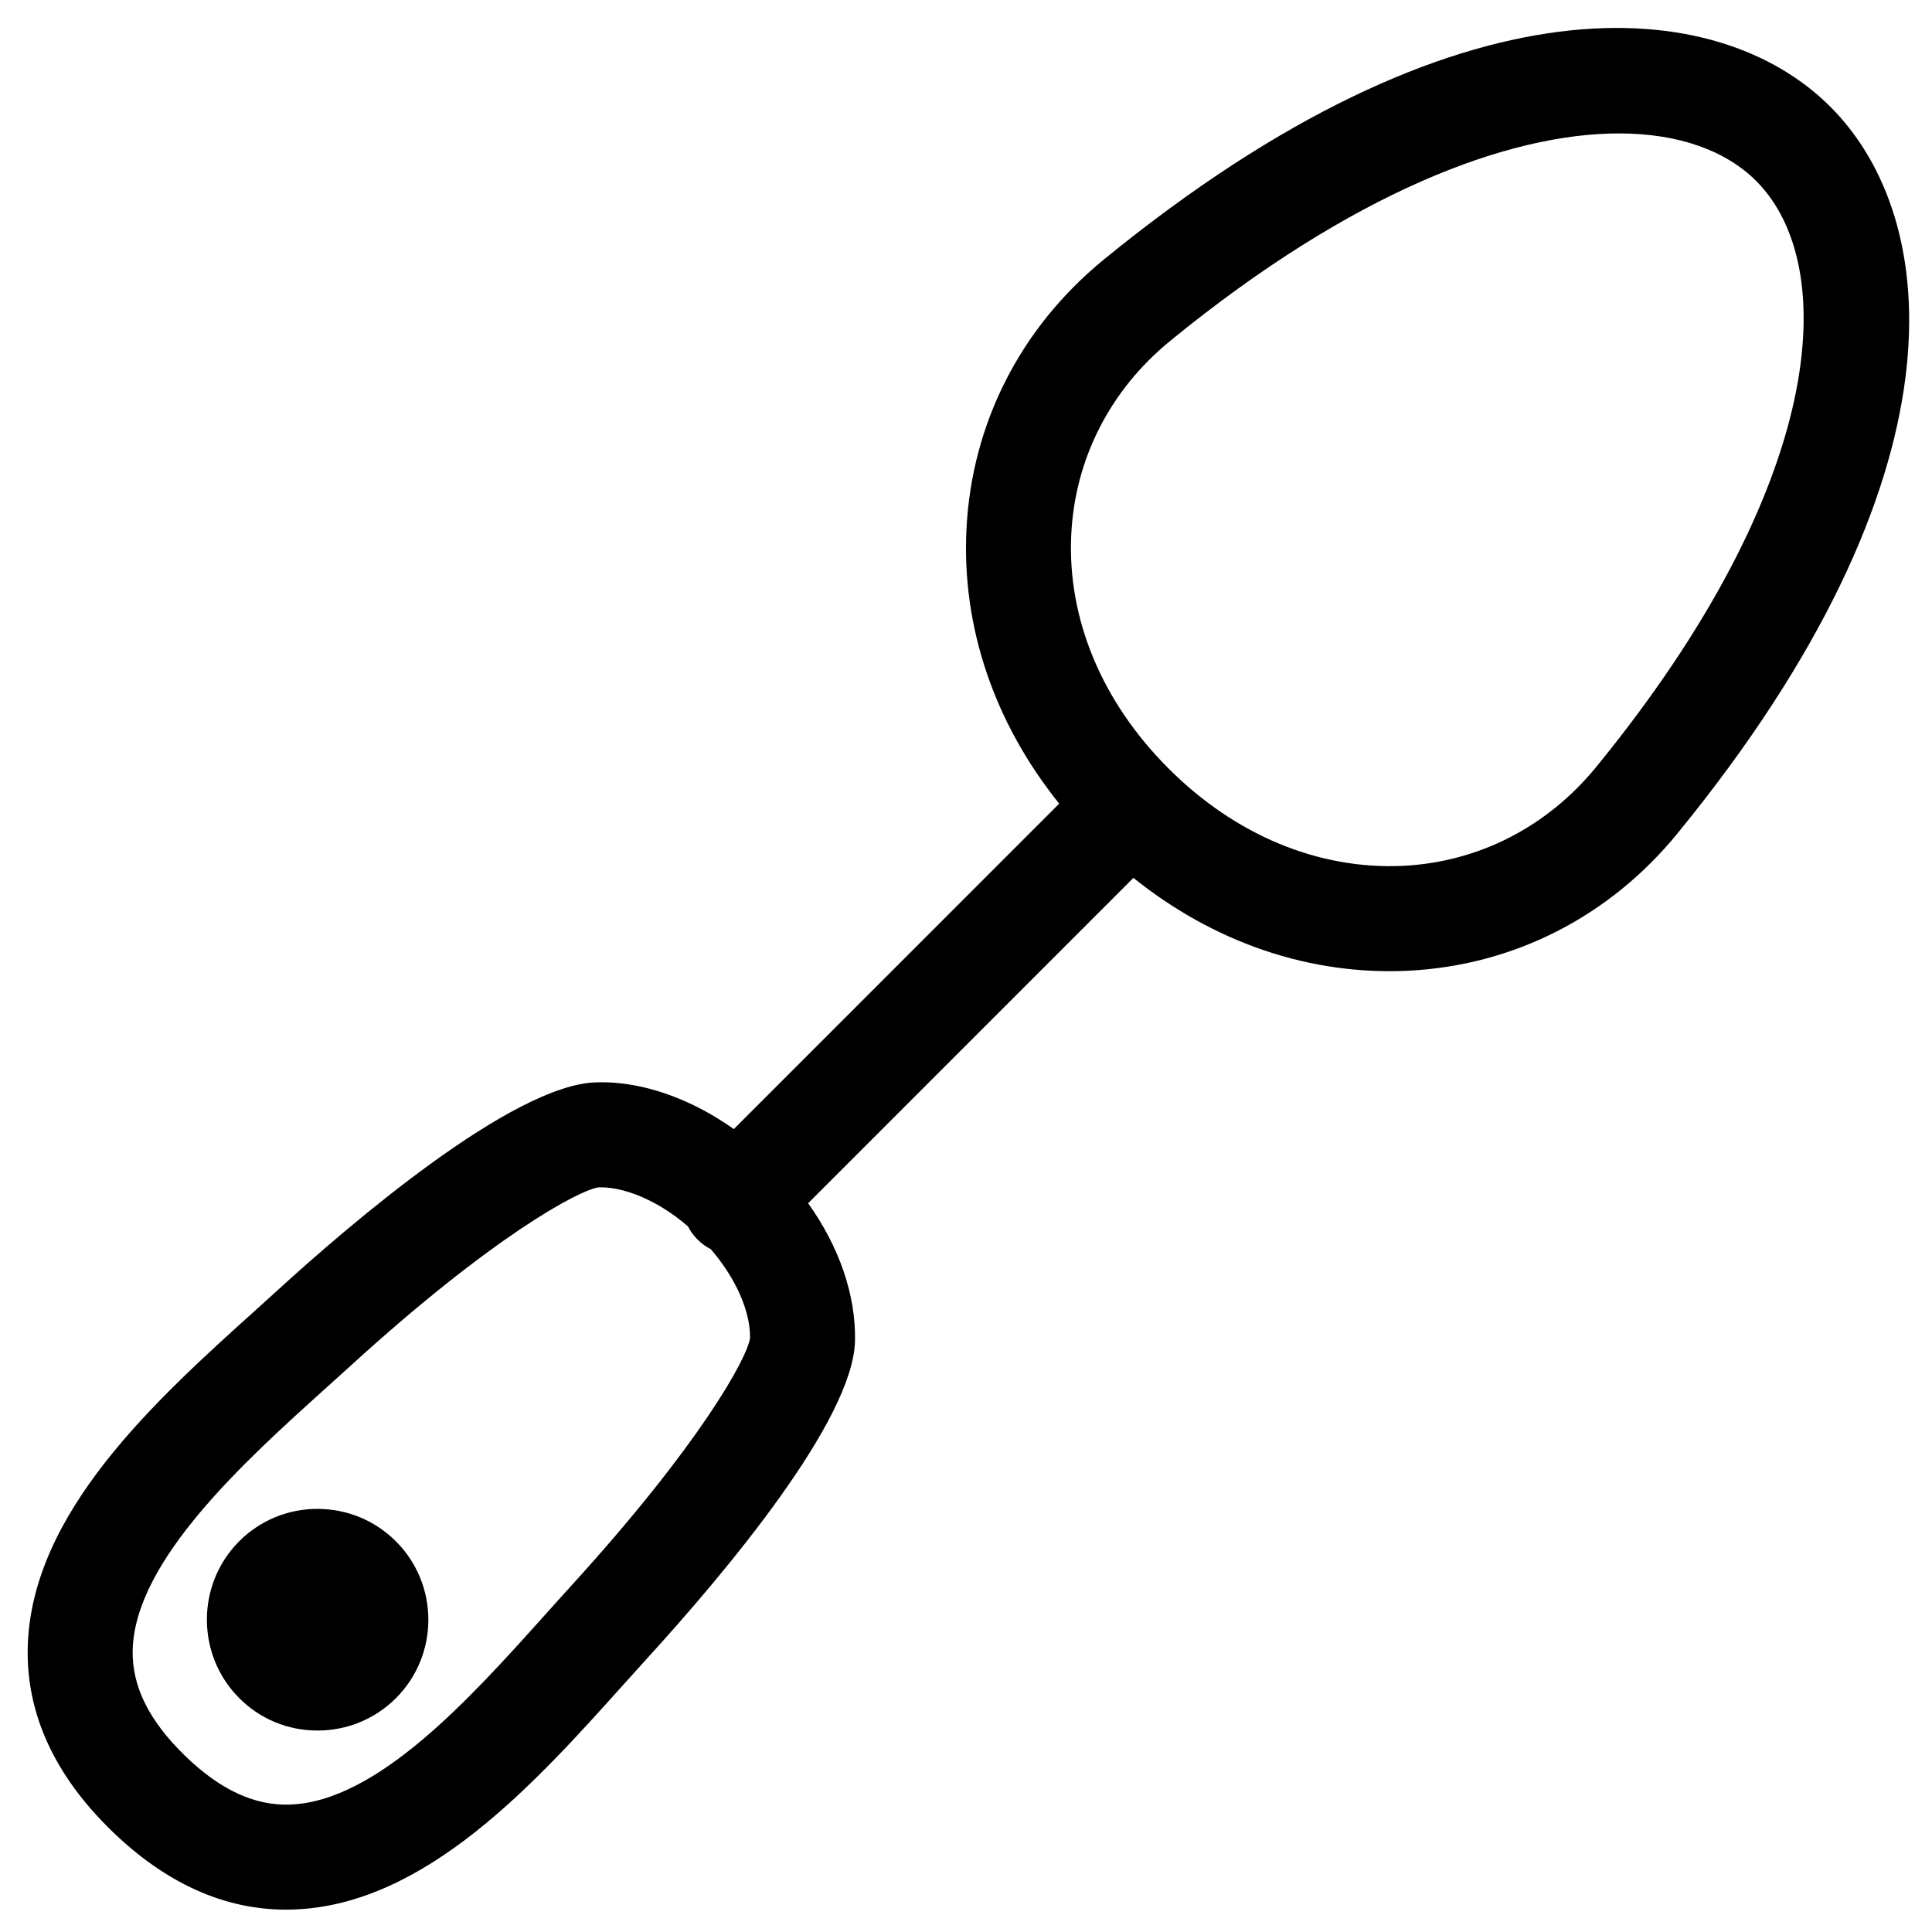 <?xml version="1.0" encoding="UTF-8"?>
<!-- Uploaded to: SVG Repo, www.svgrepo.com, Generator: SVG Repo Mixer Tools -->
<svg fill="#000000" width="800px" height="800px" version="1.1" viewBox="144 144 512 512" xmlns="http://www.w3.org/2000/svg">
 <g>
  <path d="m228.13 543.87c-7.852 0-15.215 3.051-20.785 8.621-11.379 11.461-11.344 30.094 0.043 41.512 5.523 5.559 12.887 8.609 20.762 8.609 7.84 0 15.227-3.039 20.828-8.633 11.398-11.449 11.387-30.062-0.035-41.488-5.555-5.559-12.949-8.621-20.812-8.621z"/>
  <path d="m436.52 212.79c-22.066 18.027-34.988 43.383-36.395 71.391-1.297 25.945 7.352 51.352 24.574 72.793l-86.234 86.246c-3.449-2.441-7.031-4.574-10.652-6.328-8.598-4.152-17.43-6.328-25.715-6.059-22.305 0.453-66.219 38.379-84.055 54.66l-6.141 5.559c-26.684 24.039-59.891 53.969-60.562 89.852-0.316 17.402 7.18 33.66 22.297 48.332 14.25 13.828 29.77 20.84 46.172 20.84 0.66 0 1.316-0.012 1.988-0.035 35.023-1.211 64.035-33.543 87.359-59.527 2.312-2.574 4.574-5.094 6.769-7.5 20.242-22.223 54.25-62.637 54.66-83.715 0.238-12.117-4.195-24.902-12.422-36.43l86.203-86.223c21.465 17.234 46.91 25.867 72.836 24.609 27.996-1.406 53.344-14.34 71.359-36.406 77.359-94.672 70.168-162.9 40.504-192.56-29.668-29.664-97.879-36.852-192.55 40.5zm-141.16 351.48c-2.238 2.453-4.539 5.027-6.91 7.668-19.785 22.047-44.418 49.5-67.617 50.293-9.352 0.336-18.512-3.914-27.82-12.957-9.496-9.223-14.035-18.344-13.852-27.852 0.434-23.812 29.867-50.336 51.359-69.703l6.273-5.664c37.609-34.344 60.762-46.766 65.914-47.406h0.434c3.754 0 8.09 1.137 12.566 3.301 3.633 1.75 7.234 4.141 10.598 7.047 0.648 1.258 1.5 2.441 2.551 3.492 1.059 1.059 2.246 1.914 3.516 2.562 6.582 7.633 10.492 16.383 10.402 23.551-0.758 5.316-13.246 28.152-47.414 65.668zm271.66-217.03c-12.988 15.906-31.176 25.219-51.211 26.219-22.285 1.047-44.379-8.035-62.133-25.801-17.734-17.734-26.891-39.785-25.777-62.09 1.008-20.047 10.324-38.246 26.219-51.234 48.281-39.457 89.641-54.977 118.91-54.977 16.027 0 28.441 4.66 36.363 12.586 22.406 22.414 18.695 80.566-42.375 155.3z"/>
 </g>
</svg>